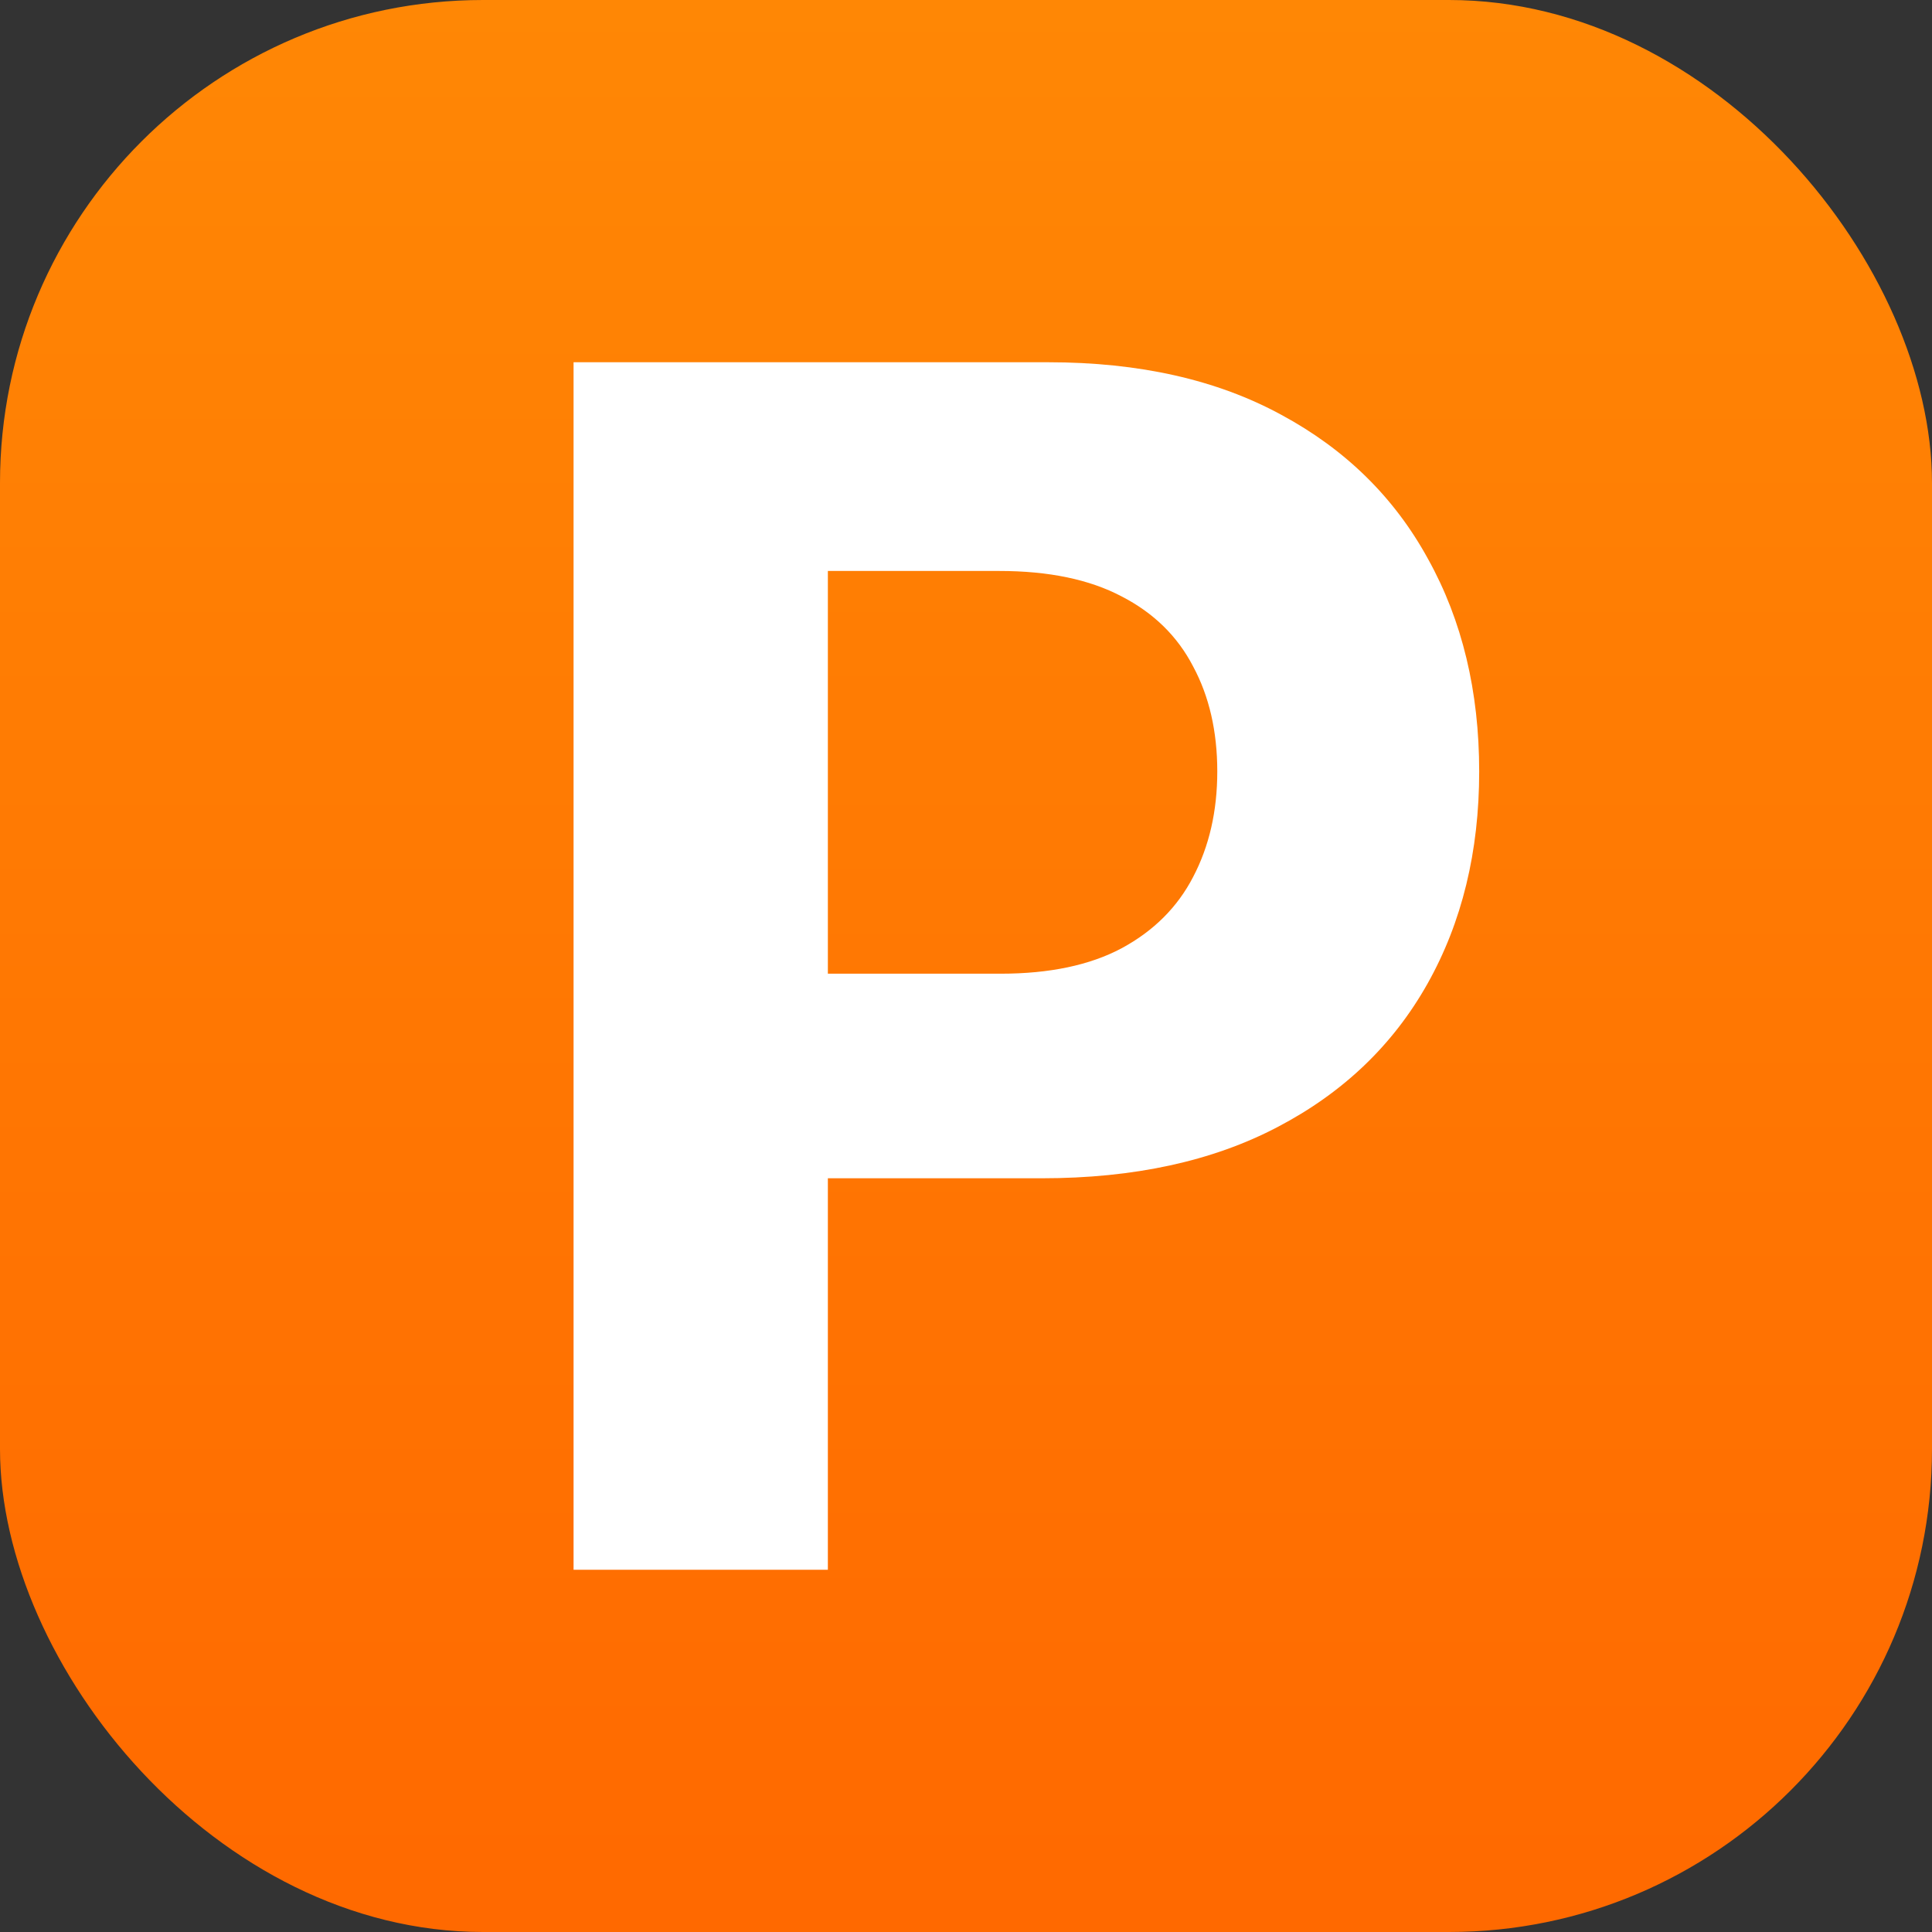 <svg width="64" height="64" viewBox="0 0 64 64" fill="none" xmlns="http://www.w3.org/2000/svg">
<rect x="0" y="0" width="64" height="64" fill="#333333" stroke="none"/>
<rect width="64" height="64" rx="16" fill="url(#paint0_linear_12238_68889)"/>
<path fill-rule="evenodd" clip-rule="evenodd" d="M34.721 12C37.742 12 40.316 12.581 42.443 13.74C44.57 14.886 46.193 16.479 47.309 18.523C48.437 20.554 49 22.9 49 25.556C49 28.212 48.429 30.555 47.288 32.586C46.147 34.617 44.493 36.198 42.327 37.331C40.174 38.464 37.567 39.032 34.507 39.032H27.424V52H19V12H34.721ZM27.424 32.255H33.145C34.766 32.255 36.102 31.973 37.152 31.414C38.215 30.841 39.005 30.053 39.524 29.05C40.056 28.035 40.324 26.871 40.324 25.556C40.324 24.228 40.056 23.066 39.524 22.077C39.005 21.075 38.215 20.302 37.152 19.755C36.089 19.195 34.738 18.914 33.104 18.914H27.424V32.255Z" fill="white"/>
<defs>
<linearGradient id="paint0_linear_12238_68889" x1="32" y1="64" x2="32" y2="0" gradientUnits="userSpaceOnUse">
<stop stop-color="#FF6900"/>
<stop offset="1" stop-color="#FF8705"/>
</linearGradient>
</defs>
</svg>
